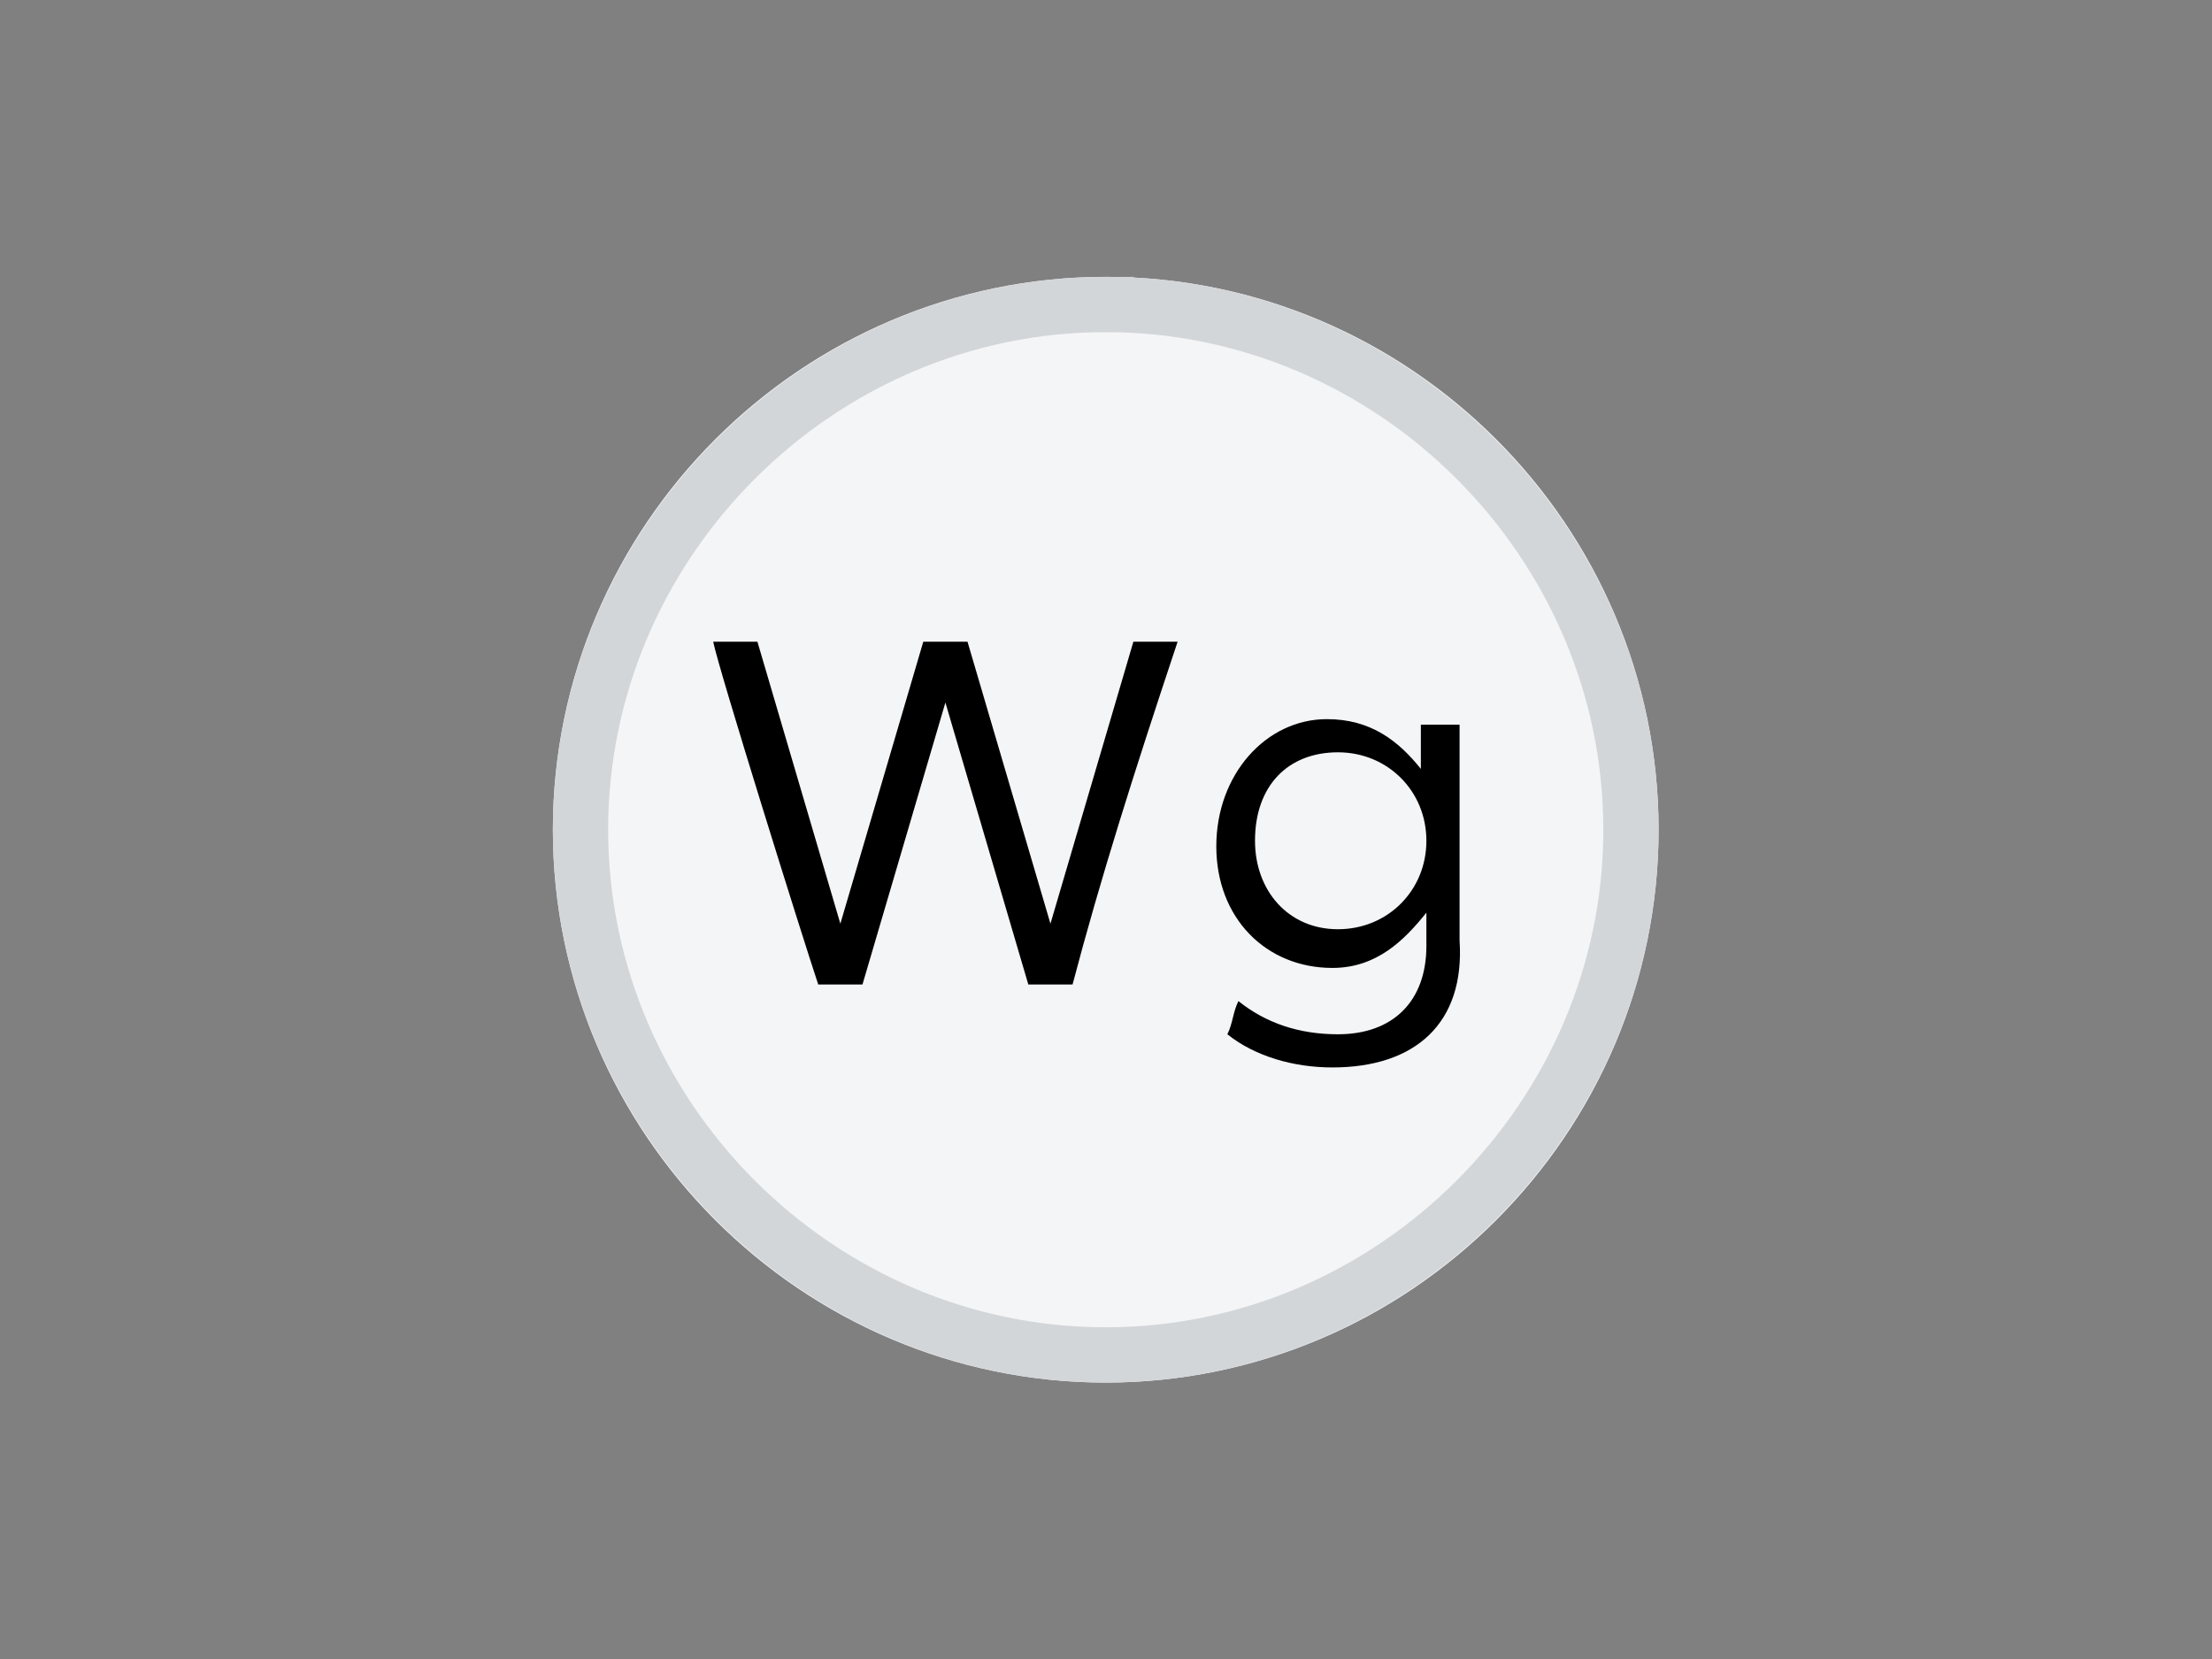 <?xml version="1.0" encoding="UTF-8" standalone="no"?>
<svg
   xmlns:dc="http://purl.org/dc/elements/1.1/"
   xmlns:cc="http://creativecommons.org/ns#"
   xmlns:rdf="http://www.w3.org/1999/02/22-rdf-syntax-ns#"
   xmlns:svg="http://www.w3.org/2000/svg"
   xmlns="http://www.w3.org/2000/svg"
   viewBox="0 0 53.333 40"
   height="40"
   width="53.333"
   xml:space="preserve"
   id="svg2"
   version="1.1"><rect x="0" y="0" width="53.333" height="40" fill="#808080" stroke="none"/><defs
     id="defs6"><clipPath
       id="clipPath18"
       clipPathUnits="userSpaceOnUse"><path
         id="path16"
         d="M 0,30 H 40 V 0 H 0 Z" /></clipPath></defs><g
     transform="matrix(1.333,0,0,-1.333,0,40)"
     id="g10"><g
       id="g12"><g
         clip-path="url(#clipPath18)"
         id="g14"><g
           transform="translate(20,25)"
           id="g20"><path
             id="path22"
             style="fill:#f4f5f7;fill-opacity:1;fill-rule:nonzero;stroke:none"
             d="m 0,0 v 0 c 5.5,0 10,-4.5 10,-10 0,-5.5 -4.5,-10 -10,-10 -5.5,0 -10,4.5 -10,10 0,5.5 4.5,10 10,10" /></g><g
           transform="translate(20,24.5)"
           id="g24"><path
             id="path26"
             style="fill:none;stroke:#d3d6d9;stroke-width:1;stroke-linecap:butt;stroke-linejoin:miter;stroke-miterlimit:4;stroke-dasharray:none;stroke-opacity:1"
             d="M 0,0 V 0 C 5.2,0 9.5,-4.3 9.5,-9.5 9.5,-14.7 5.2,-19 0,-19 c -5.2,0 -9.5,4.3 -9.5,9.5 0,5.2 4.3,9.5 9.5,9.5 z" /></g><g
           transform="translate(16.7,18.4)"
           id="g28"><path
             id="path30"
             style="fill:#000000;fill-opacity:1;fill-rule:nonzero;stroke:none"
             d="m 0,0 h 0.8 c 0.5,-1.7 1,-3.4 1.5,-5.1 L 3.8,0 H 4.6 C 3.8,-2.4 3.2,-4.3 2.7,-6.2 H 1.9 c -0.5,1.7 -1,3.4 -1.5,5.1 -0.5,-1.7 -1,-3.4 -1.5,-5.1 H -1.9 C -2.2,-5.3 -3.7,-0.5 -3.8,0 H -3 l 1.5,-5.1 c 0.5,1.7 1,3.4 1.5,5.1" /></g><g
           transform="translate(24.2,16.4)"
           id="g32"><path
             id="path34"
             style="fill:#000000;fill-opacity:1;fill-rule:nonzero;stroke:none"
             d="m 0,0 c -0.9,0 -1.5,-0.6 -1.5,-1.6 0,-0.9 0.6,-1.6 1.5,-1.6 0.9,0 1.6,0.7 1.6,1.6 C 1.6,-0.7 0.9,0 0,0 m -0.1,-5.7 c -0.7,0 -1.4,0.2 -1.9,0.6 0.1,0.2 0.1,0.4 0.2,0.6 0.5,-0.4 1.1,-0.6 1.8,-0.6 1,0 1.6,0.6 1.6,1.6 v 0.6 c -0.4,-0.5 -0.9,-1 -1.7,-1 -1.2,0 -2.1,0.9 -2.1,2.2 0,1.3 0.9,2.3 2,2.3 0.8,0 1.3,-0.4 1.7,-0.9 V 0.5 H 2.2 V -3.4 C 2.3,-4.9 1.4,-5.7 -0.1,-5.7" /></g></g></g></g></svg>